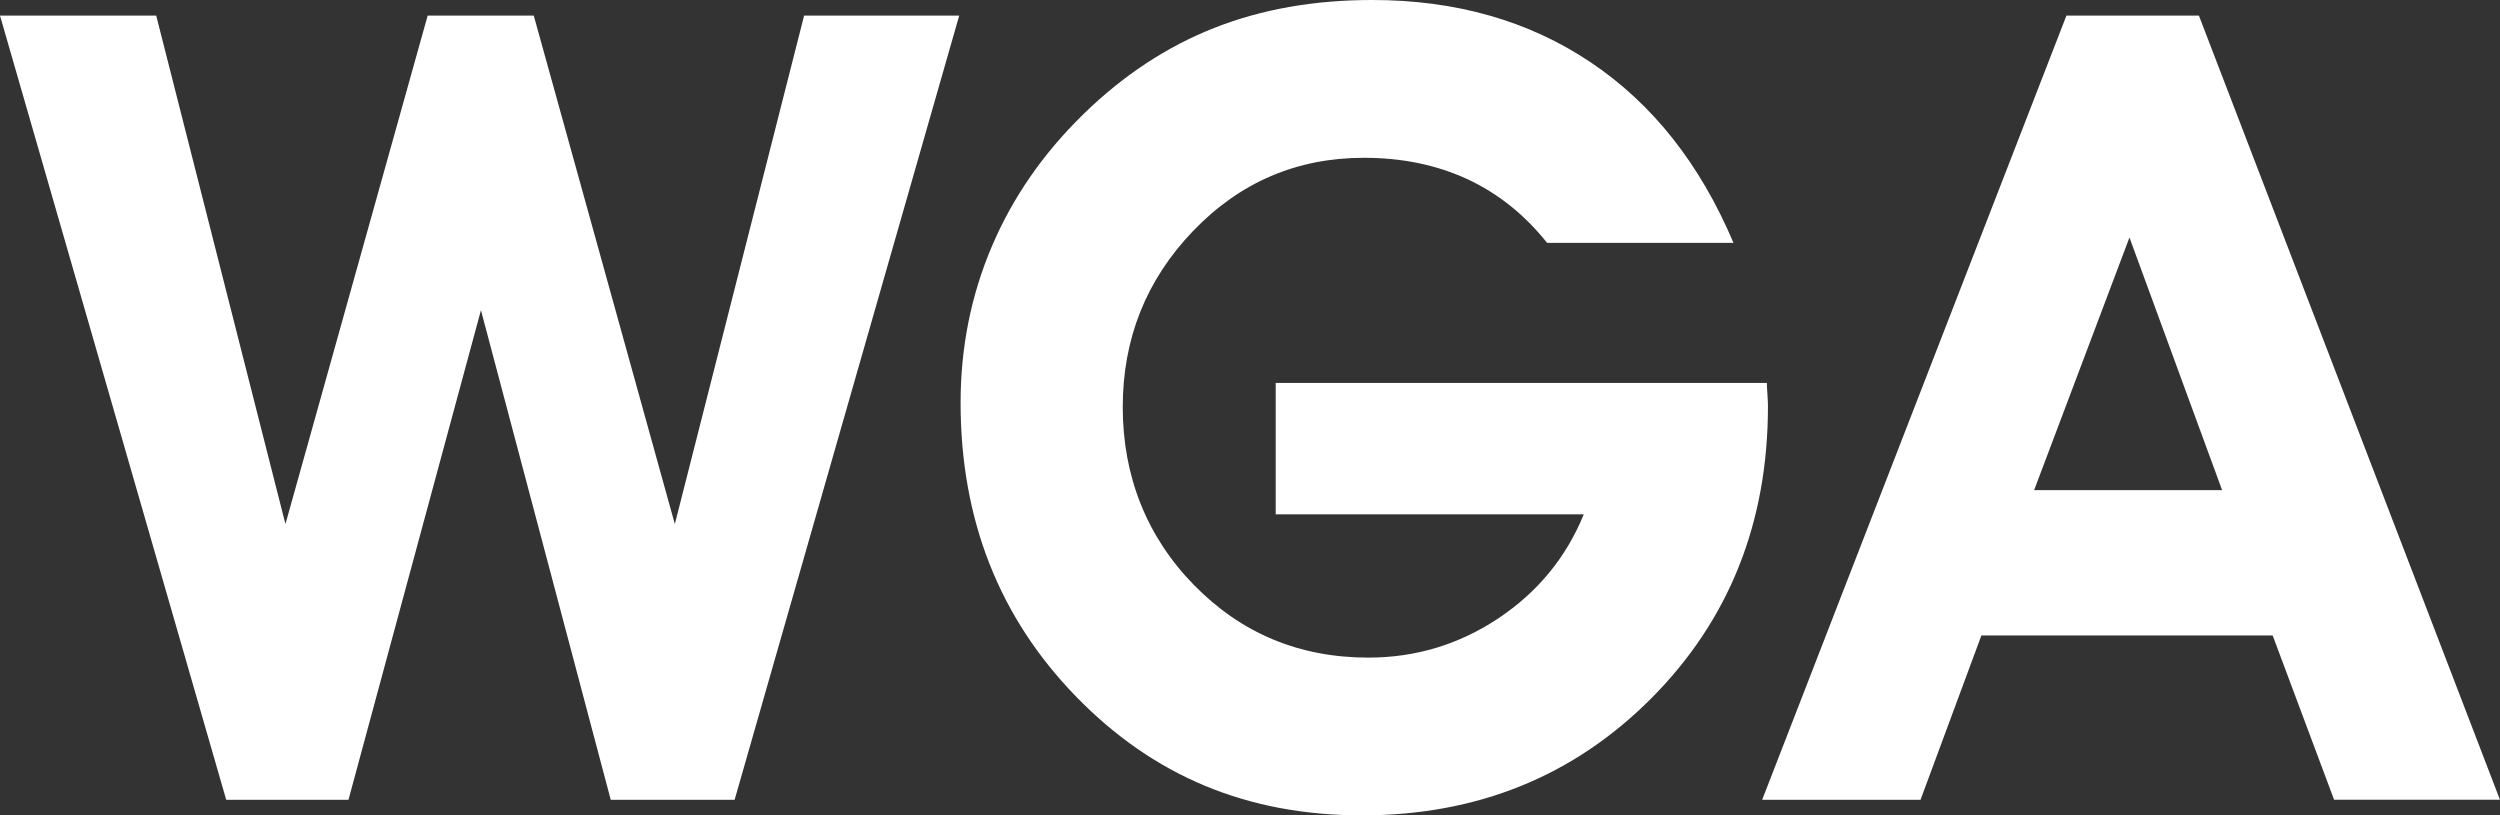 <?xml version="1.0" encoding="UTF-8"?>
<svg id="Layer_1" data-name="Layer 1" xmlns="http://www.w3.org/2000/svg" viewBox="0 0 631.04 205.81">
  <rect x="0" y="0" width="631.04" height="205.81" fill="#333333" stroke="none"/>
  <defs>
    <style>
      .cls-1 {
        fill: #fff;
      }
    </style>
  </defs>
  <polygon class="cls-1" points="0 3.94 39.43 3.94 72.05 132.28 107.95 3.94 134.73 3.94 170.34 132.28 202.97 3.94 242.12 3.94 185.43 201.88 154.16 201.88 121.4 78.3 87.96 201.88 57.1 201.88 0 3.94"/>
  <path class="cls-1" d="m445.99,96.66c0,.63.04,1.61.14,2.92.09,1.32.13,2.3.13,2.92,0,29.46-9.81,54.04-29.43,73.75-19.63,19.71-43.98,29.56-73.07,29.56s-52.68-9.99-72.12-29.96c-19.45-19.99-29.17-44.71-29.17-74.17,0-13.96,2.63-27.12,7.89-39.49,5.26-12.37,13-23.54,23.25-33.51,9.97-9.7,20.91-16.9,32.83-21.61,11.92-4.71,25.22-7.07,39.91-7.07,21.11,0,39.49,5.23,55.12,15.7,15.63,10.47,27.66,25.67,36.09,45.61h-47.04c-5.71-7.15-12.44-12.53-20.18-16.11-7.75-3.57-16.43-5.37-26.04-5.37-16.95,0-31.33,6.17-43.16,18.49-11.82,12.33-17.74,27.15-17.74,44.45s5.98,32.63,17.95,44.87c11.96,12.23,26.64,18.35,44.04,18.35,11.96,0,22.9-3.31,32.83-9.92,9.92-6.62,17.11-15.36,21.55-26.24h-77.76v-33.17h123.98Z"/>
  <path class="cls-1" d="m560.89,123.71l-23.38-63.76-24.06,63.76h47.44Zm-60.76,36.71l-15.36,41.46h-39.97L521.6,3.94h33.44l75.99,197.93h-41.87l-15.5-41.46h-73.54Z"/>
</svg>